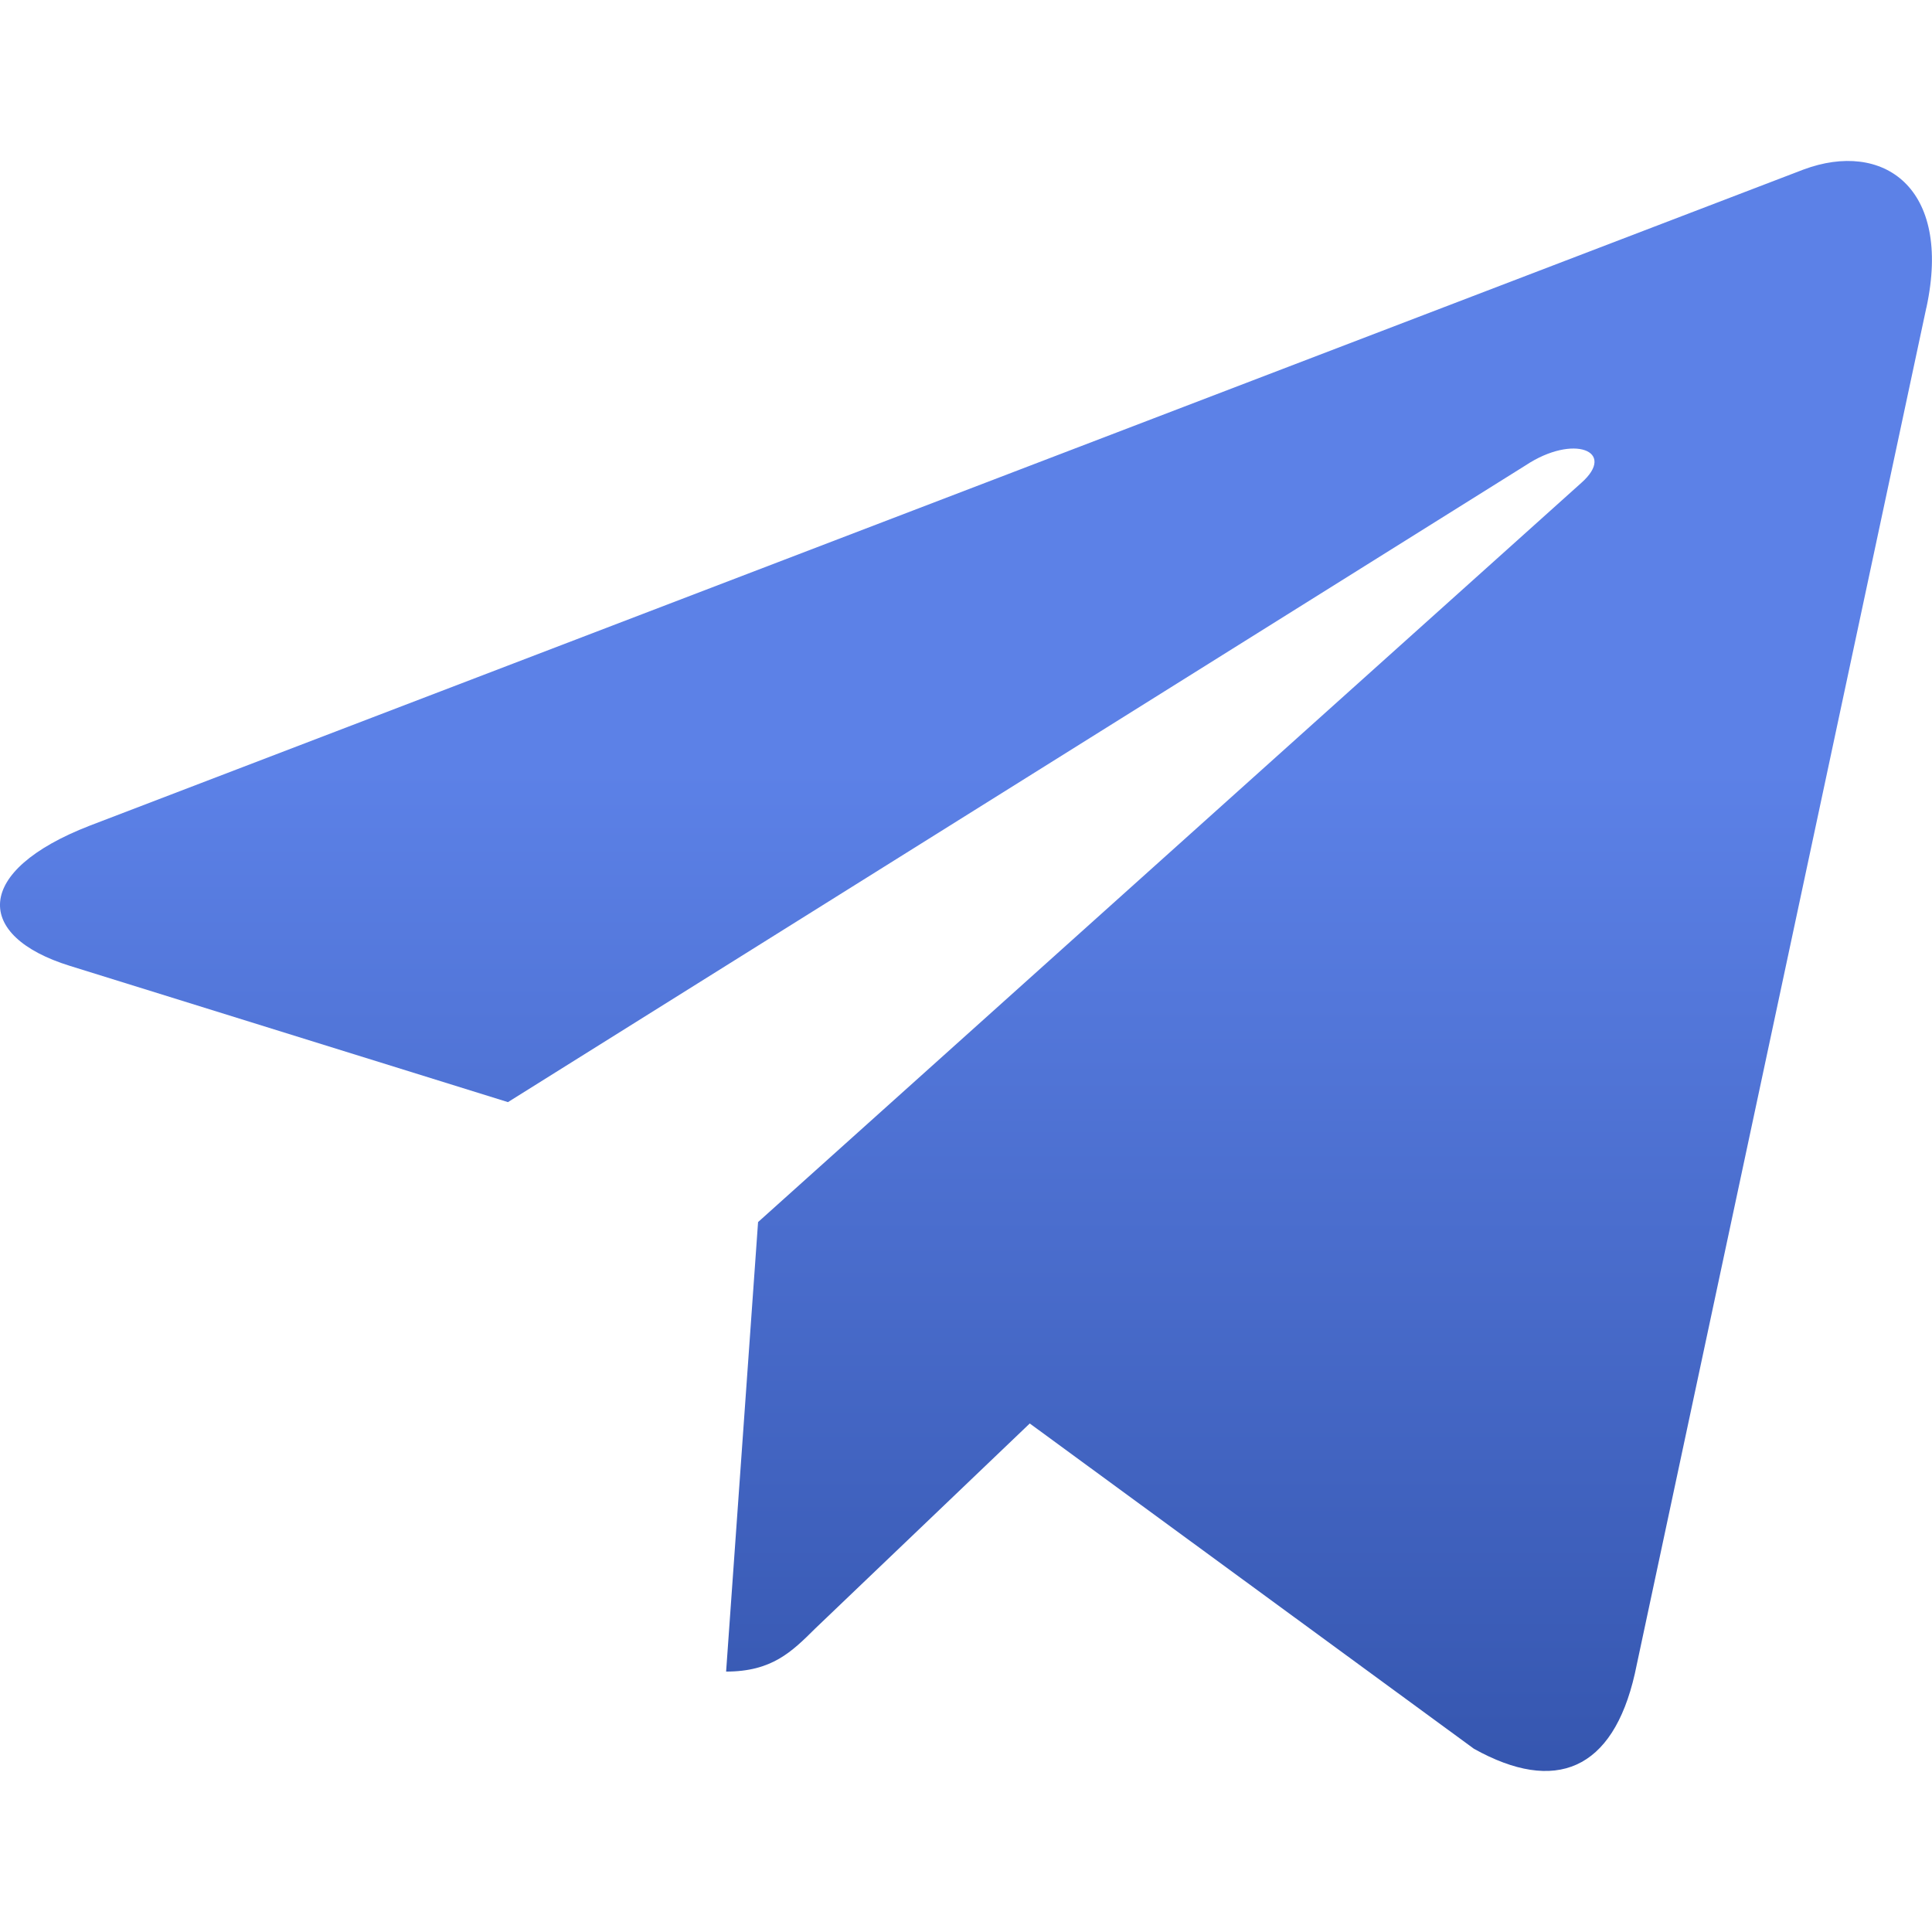 <?xml version="1.0" encoding="UTF-8"?> <svg xmlns="http://www.w3.org/2000/svg" width="24" height="24" viewBox="0 0 24 24" fill="none"> <g clip-path="url(#clip0_134_106)"> <path d="M9.417 15.181L9.02 20.765C9.588 20.765 9.834 20.521 10.129 20.228L12.792 17.683L18.31 21.724C19.322 22.288 20.035 21.991 20.308 20.793L23.93 3.821L23.931 3.82C24.252 2.324 23.39 1.739 22.404 2.106L1.114 10.257C-0.339 10.821 -0.317 11.631 0.867 11.998L6.31 13.691L18.953 5.78C19.548 5.386 20.089 5.604 19.644 5.998L9.417 15.181Z" fill="url(#paint0_linear_134_106)"></path> </g> <defs> <linearGradient id="paint0_linear_134_106" x1="13.142" y1="27" x2="13.142" y2="9.564" gradientUnits="userSpaceOnUse"> <stop stop-color="#264599"></stop> <stop offset="1" stop-color="#5C81E7"></stop> </linearGradient> <clipPath id="clip0_134_106"> <rect width="24" height="24" fill="white"></rect> </clipPath> </defs> </svg> 